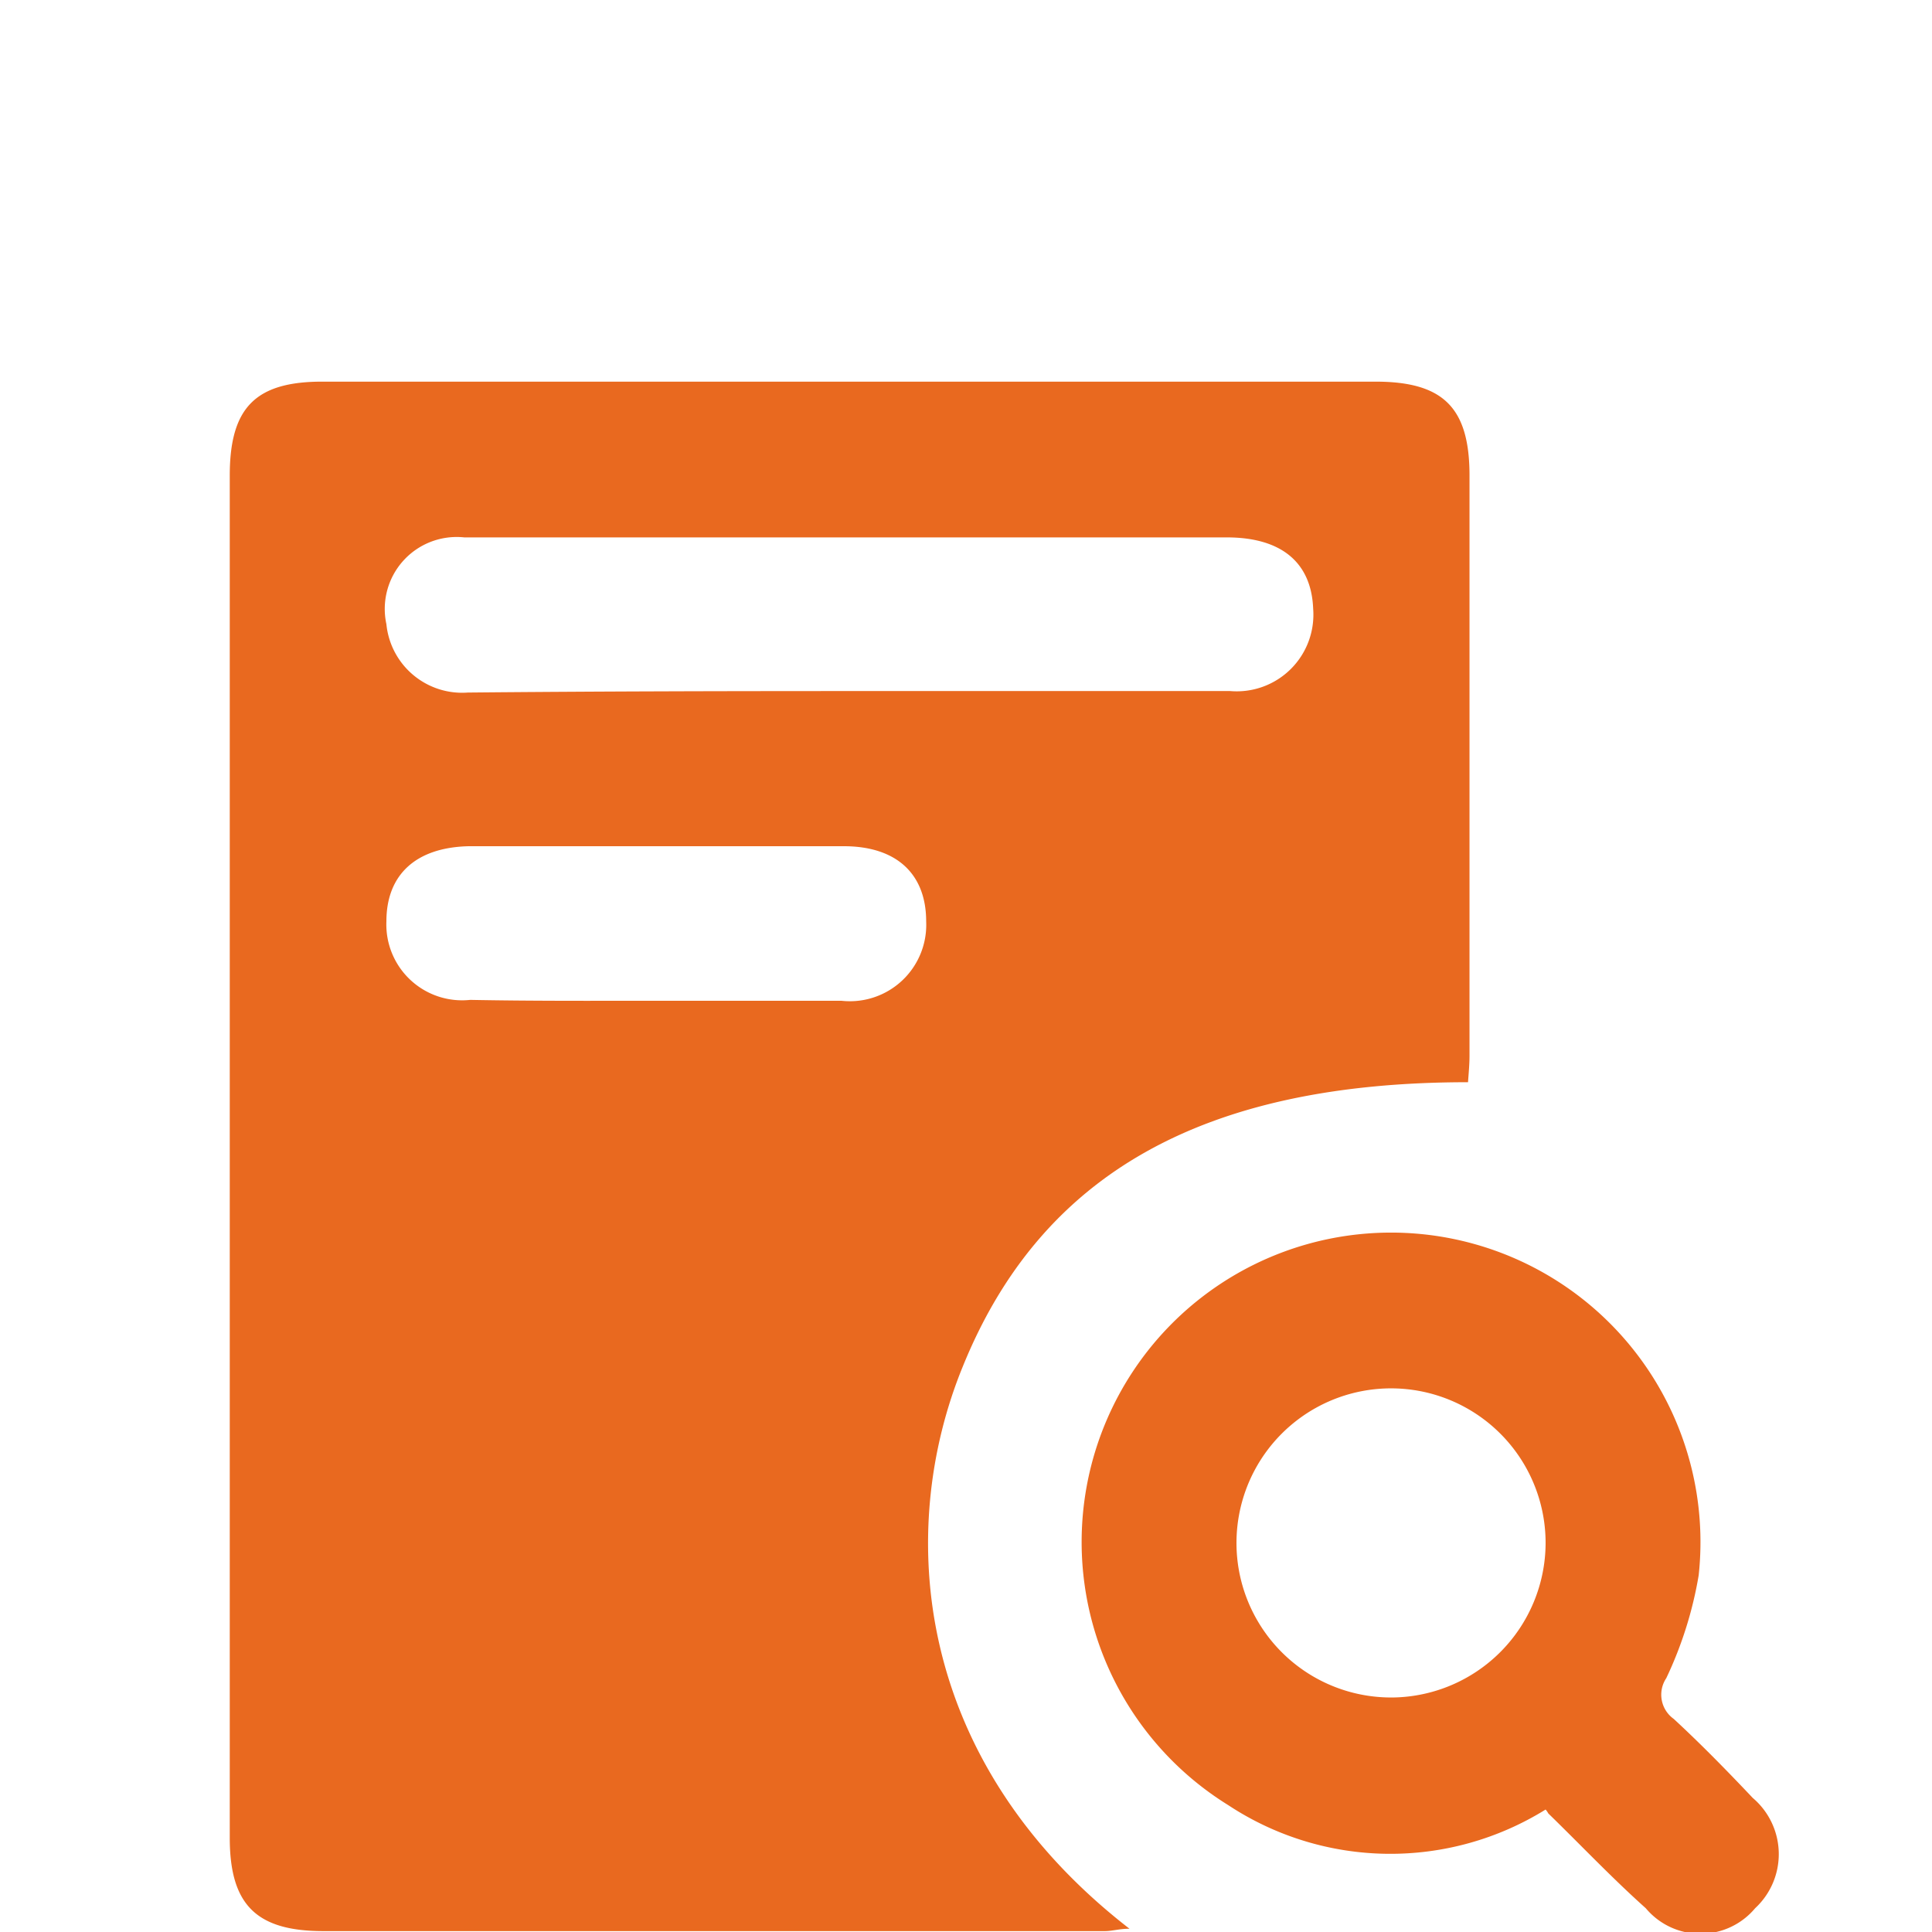 <?xml version="1.0" encoding="utf-8"?><svg id="Layer_1" data-name="Layer 1" xmlns="http://www.w3.org/2000/svg" viewBox="0 0 65 65"><defs><style>.cls-1{fill:#e9691f;}</style></defs><path class="cls-1" d="M49.39,36.41c-8.9,0-14.37,3.08-17,9.57-2.25,5.5-1.68,13.26,5.61,18.91-.34,0-.58.08-.83.08H10.88c-2.26,0-3.15-.89-3.15-3.14V16c0-2.28.86-3.16,3.11-3.16H46.28c2.27,0,3.15.87,3.16,3.12V35.52C49.44,35.82,49.41,36.12,49.39,36.41ZM28.56,23.25c4.28,0,8.55,0,12.83,0a2.58,2.58,0,0,0,2.79-2.77c-.06-1.55-1.06-2.4-2.91-2.4H24.48c-2.95,0-5.91,0-8.86,0A2.42,2.42,0,0,0,13,21a2.56,2.56,0,0,0,2.74,2.3C20,23.26,24.29,23.25,28.56,23.25ZM22,33.67c2.11,0,4.21,0,6.31,0A2.57,2.57,0,0,0,31.16,31c0-1.6-1-2.53-2.77-2.53q-6.32,0-12.62,0C14,28.51,13,29.42,13,31a2.55,2.55,0,0,0,2.82,2.64C17.87,33.68,19.94,33.67,22,33.67Z"/><path class="cls-1" d="M52,60.88a9.9,9.9,0,0,1-10.68-.15A10.41,10.41,0,1,1,57.15,53a13.13,13.13,0,0,1-1.09,3.46,1,1,0,0,0,.25,1.37c.92.85,1.8,1.75,2.66,2.66a2.48,2.48,0,0,1,.08,3.71,2.4,2.4,0,0,1-3.68,0c-1.12-1-2.19-2.13-3.28-3.19A.68.68,0,0,0,52,60.88Zm-5.13-3.77A5.21,5.21,0,0,0,52,51.93a5.2,5.2,0,1,0-5.18,5.18Z"/></svg>
